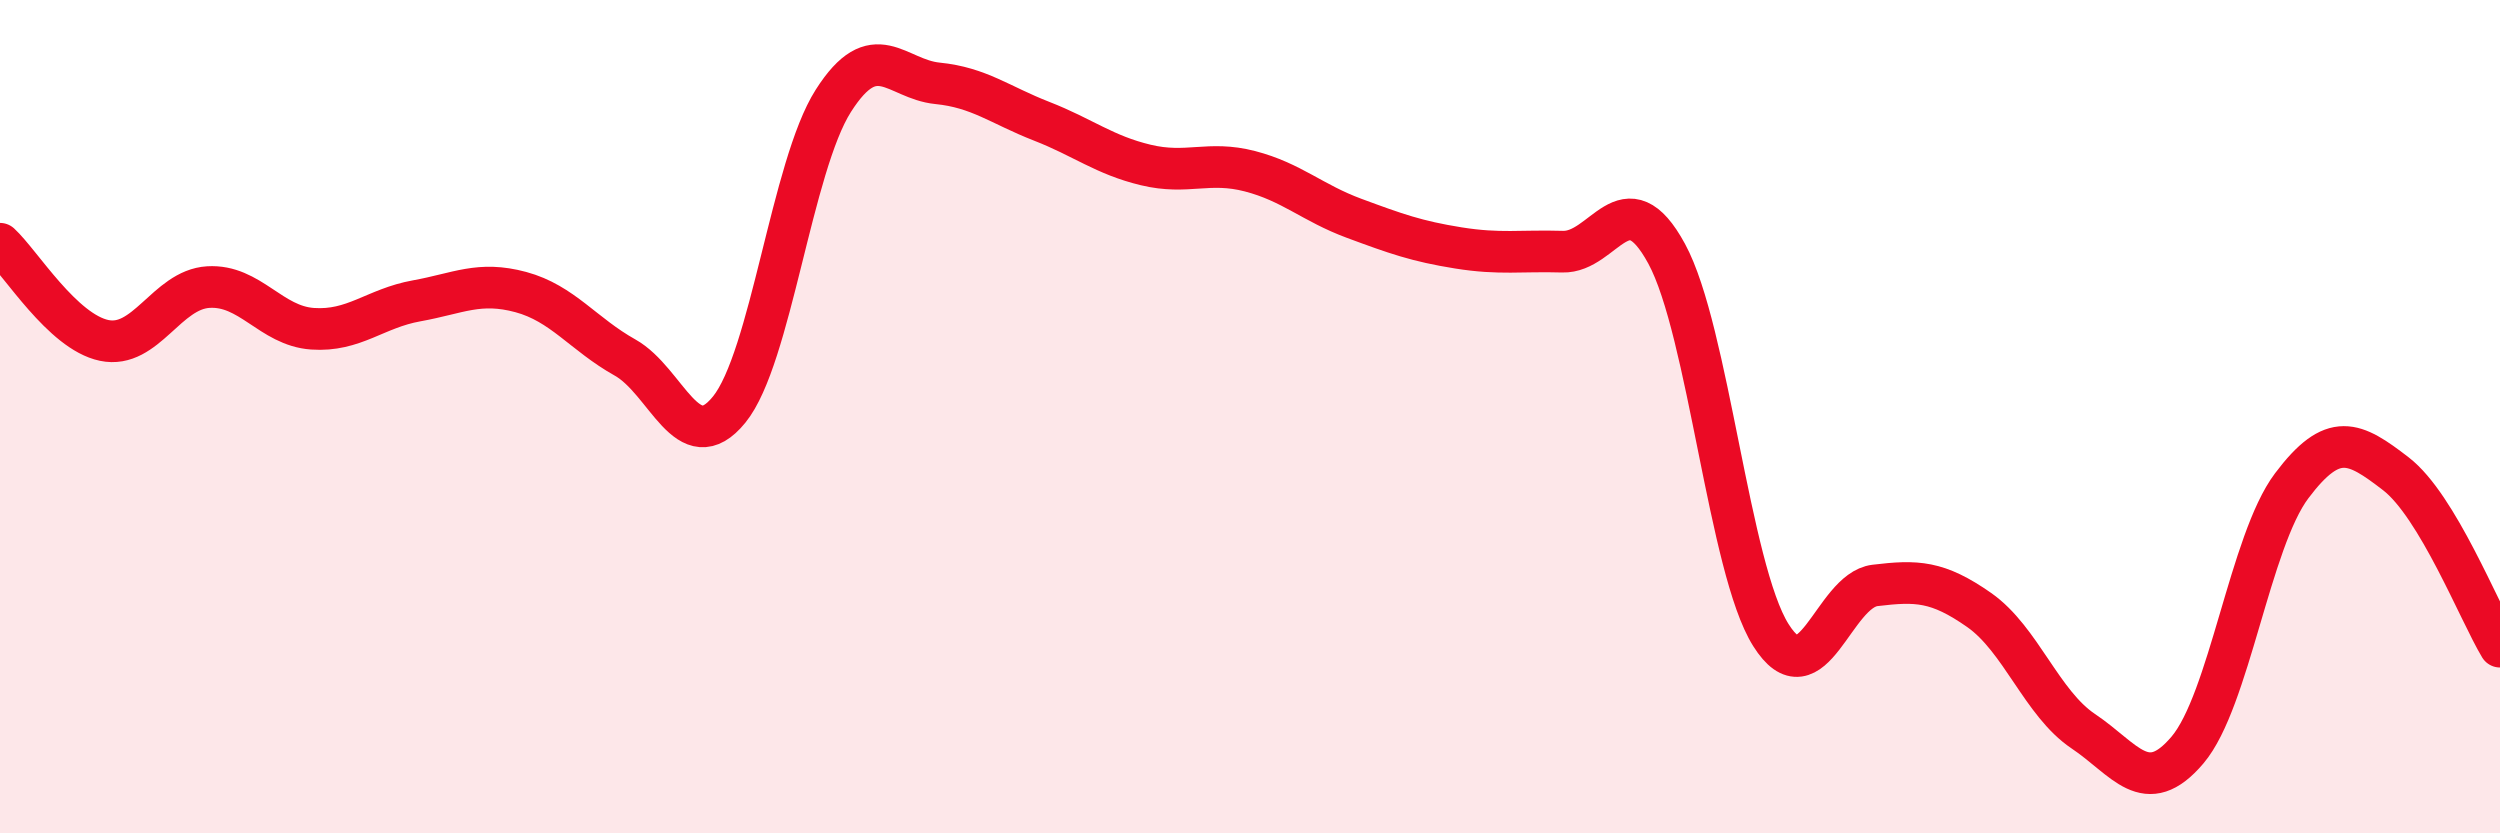 
    <svg width="60" height="20" viewBox="0 0 60 20" xmlns="http://www.w3.org/2000/svg">
      <path
        d="M 0,5.85 C 0.5,6.31 1.5,7.96 2.5,8.17 C 3.5,8.38 4,6.95 5,6.89 C 6,6.83 6.5,7.82 7.5,7.89 C 8.5,7.96 9,7.4 10,7.22 C 11,7.04 11.5,6.74 12.5,7.01 C 13.5,7.28 14,8.02 15,8.58 C 16,9.14 16.5,11.06 17.5,9.83 C 18.5,8.6 19,3.99 20,2.42 C 21,0.85 21.5,1.9 22.5,2 C 23.5,2.1 24,2.52 25,2.91 C 26,3.3 26.5,3.72 27.5,3.96 C 28.5,4.2 29,3.85 30,4.11 C 31,4.37 31.5,4.87 32.5,5.24 C 33.5,5.61 34,5.79 35,5.95 C 36,6.11 36.5,6.01 37.5,6.04 C 38.5,6.07 39,4.25 40,6.09 C 41,7.93 41.5,13.65 42.5,15.24 C 43.5,16.83 44,14.17 45,14.05 C 46,13.93 46.5,13.94 47.5,14.64 C 48.5,15.34 49,16.88 50,17.55 C 51,18.22 51.5,19.18 52.5,18 C 53.5,16.82 54,12.99 55,11.66 C 56,10.33 56.5,10.6 57.5,11.37 C 58.5,12.14 59.5,14.69 60,15.52L60 20L0 20Z"
        fill="#EB0A25"
        opacity="0.1"
        stroke-linecap="round"
        stroke-linejoin="round"
      />
      <path
        d="M 0,5.85 C 0.5,6.31 1.5,7.96 2.5,8.17 C 3.5,8.38 4,6.95 5,6.89 C 6,6.83 6.5,7.82 7.5,7.89 C 8.5,7.96 9,7.4 10,7.22 C 11,7.04 11.5,6.74 12.5,7.01 C 13.5,7.28 14,8.02 15,8.58 C 16,9.14 16.5,11.06 17.5,9.83 C 18.5,8.6 19,3.99 20,2.42 C 21,0.85 21.5,1.9 22.5,2 C 23.5,2.1 24,2.52 25,2.91 C 26,3.3 26.5,3.72 27.5,3.96 C 28.5,4.2 29,3.85 30,4.11 C 31,4.37 31.5,4.87 32.5,5.24 C 33.5,5.61 34,5.79 35,5.95 C 36,6.11 36.5,6.01 37.5,6.04 C 38.5,6.07 39,4.25 40,6.09 C 41,7.93 41.5,13.65 42.5,15.24 C 43.5,16.83 44,14.17 45,14.05 C 46,13.93 46.5,13.94 47.5,14.64 C 48.5,15.34 49,16.88 50,17.55 C 51,18.22 51.5,19.18 52.5,18 C 53.5,16.82 54,12.99 55,11.66 C 56,10.33 56.5,10.6 57.5,11.37 C 58.5,12.14 59.5,14.69 60,15.52"
        stroke="#EB0A25"
        stroke-width="1"
        fill="none"
        stroke-linecap="round"
        stroke-linejoin="round"
      />
    </svg>
  